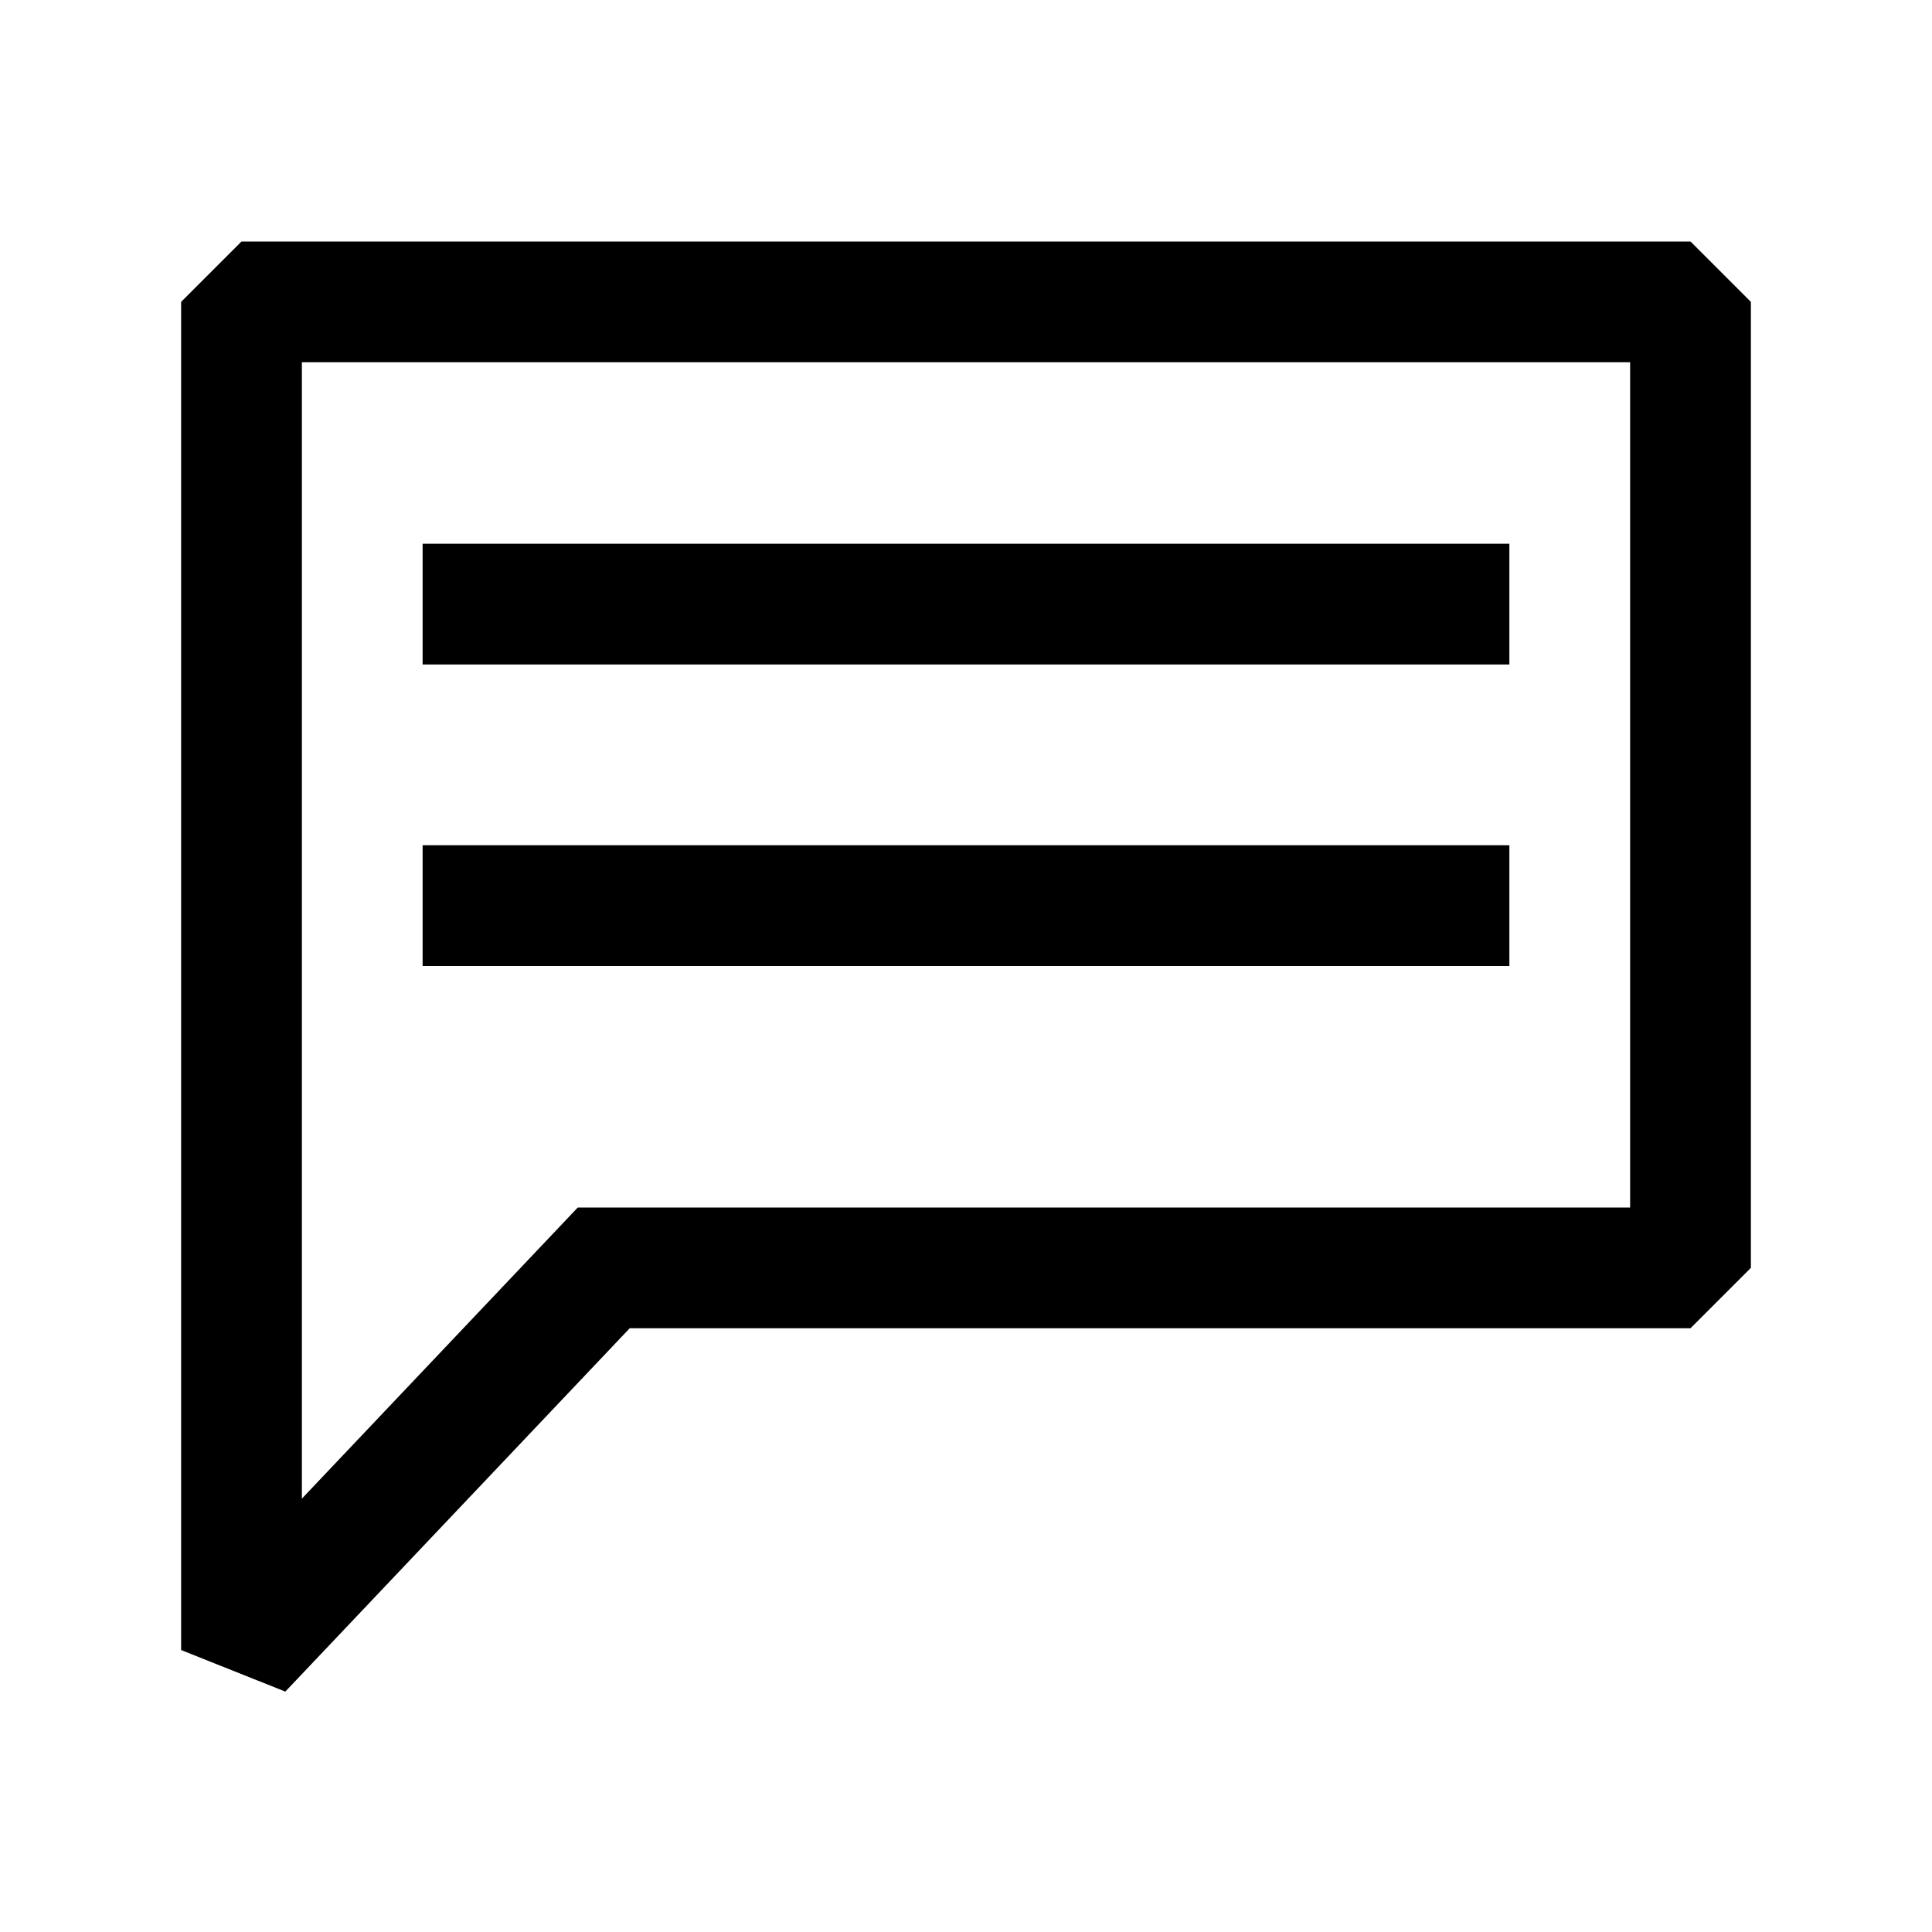 <svg xmlns="http://www.w3.org/2000/svg" width="16" height="16" viewBox="0 0 16 16"><path d="M14 2H2l-.5.5V13.665L2.363 14.009 5.215 11H14l.5-.5V2.5l-.5-.5zM13.5 10H4.785l-2.285 2.411V3H13.5V10z"/><path d="M12.5 4.503H3.5v1H12.5v-1z"/><path d="M12.5 7H3.5V8H12.5V7z"/></svg>